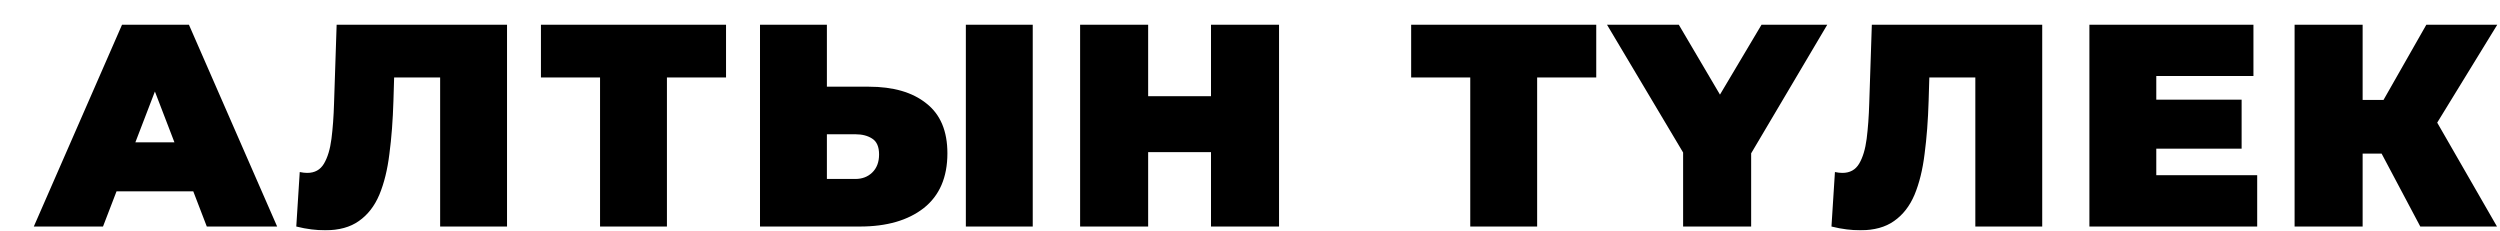 <?xml version="1.0" encoding="UTF-8"?> <svg xmlns="http://www.w3.org/2000/svg" width="607" height="56" viewBox="0 0 607 56" fill="none"> <g filter="url(#filter0_d_11_145)"> <path d="M0.21 49L21.63 -3.33786e-06H37.87L59.29 49H42.21L26.39 7.84H32.83L17.01 49H0.21ZM12.95 40.46L17.15 28.56H39.69L43.89 40.46H12.95ZM70.936 49.91C69.91 49.91 68.813 49.84 67.646 49.7C66.48 49.56 65.243 49.327 63.936 49L64.776 35.77C65.43 35.91 66.036 35.98 66.596 35.98C68.416 35.98 69.77 35.233 70.656 33.74C71.543 32.247 72.15 30.24 72.476 27.72C72.803 25.153 73.013 22.283 73.106 19.11L73.736 -3.33786e-06H115.106V49H98.866V9.31L102.436 12.81H84.586L87.806 9.1L87.526 18.48C87.386 23.193 87.06 27.487 86.546 31.36C86.08 35.187 85.263 38.5 84.096 41.3C82.93 44.053 81.273 46.177 79.126 47.67C77.026 49.163 74.296 49.91 70.936 49.91ZM137.691 49V9.24L141.261 12.81H123.341V-3.33786e-06H168.281V12.81H150.361L153.931 9.24V49H137.691ZM202.919 15.05C208.892 15.05 213.559 16.403 216.919 19.11C220.326 21.77 222.029 25.807 222.029 31.22C222.029 37.053 220.116 41.487 216.289 44.52C212.462 47.507 207.306 49 200.819 49H176.529V-3.33786e-06H192.769V15.05H202.919ZM199.699 37.45C201.332 37.45 202.686 36.937 203.759 35.91C204.879 34.837 205.439 33.367 205.439 31.5C205.439 29.633 204.879 28.35 203.759 27.65C202.686 26.95 201.332 26.6 199.699 26.6H192.769V37.45H199.699ZM226.509 49V-3.33786e-06H242.749V49H226.509ZM286.031 -3.33786e-06H302.551V49H286.031V-3.33786e-06ZM270.771 49H254.251V-3.33786e-06H270.771V49ZM287.151 30.94H269.651V17.36H287.151V30.94ZM348.979 49V9.24L352.549 12.81H334.629V-3.33786e-06H379.569V12.81H361.649L365.219 9.24V49H348.979ZM400.66 49V27.51L404.44 37.38L382.18 -3.33786e-06H399.61L414.66 25.55H404.51L419.7 -3.33786e-06H435.66L413.54 37.38L417.18 27.51V49H400.66ZM443.681 49.91C442.654 49.91 441.557 49.84 440.391 49.7C439.224 49.56 437.987 49.327 436.681 49L437.521 35.77C438.174 35.91 438.781 35.98 439.341 35.98C441.161 35.98 442.514 35.233 443.401 33.74C444.287 32.247 444.894 30.24 445.221 27.72C445.547 25.153 445.757 22.283 445.851 19.11L446.481 -3.33786e-06H487.851V49H471.611V9.31L475.181 12.81H457.331L460.551 9.1L460.271 18.48C460.131 23.193 459.804 27.487 459.291 31.36C458.824 35.187 458.007 38.5 456.841 41.3C455.674 44.053 454.017 46.177 451.871 47.67C449.771 49.163 447.041 49.91 443.681 49.91ZM514.426 18.2H536.266V30.1H514.426V18.2ZM515.546 36.54H540.046V49H499.306V-3.33786e-06H539.136V12.46H515.546V36.54ZM579.647 49L567.467 26.04L580.627 18.34L598.267 49H579.647ZM549.127 49V-3.33786e-06H565.647V49H549.127ZM560.887 31.29V18.27H579.437V31.29H560.887ZM582.237 26.25L567.047 24.71L581.117 -3.33786e-06H598.337L582.237 26.25Z" fill="black"></path> </g> <defs> <filter id="filter0_d_11_145" x="0.21" y="0" width="606.127" height="55.91" filterUnits="userSpaceOnUse" color-interpolation-filters="sRGB"> <feFlood flood-opacity="0" result="BackgroundImageFix"></feFlood> <feColorMatrix in="SourceAlpha" type="matrix" values="0 0 0 0 0 0 0 0 0 0 0 0 0 0 0 0 0 0 127 0" result="hardAlpha"></feColorMatrix> <feOffset dx="8" dy="6"></feOffset> <feComposite in2="hardAlpha" operator="out"></feComposite> <feColorMatrix type="matrix" values="0 0 0 0 0.504 0 0 0 0 0.469 0 0 0 0 0.469 0 0 0 0.6 0"></feColorMatrix> <feBlend mode="normal" in2="BackgroundImageFix" result="effect1_dropShadow_11_145"></feBlend> <feBlend mode="normal" in="SourceGraphic" in2="effect1_dropShadow_11_145" result="shape"></feBlend> </filter> </defs> </svg> 